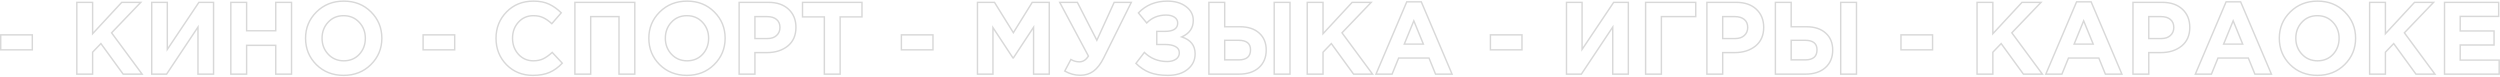 <?xml version="1.0" encoding="UTF-8"?> <svg xmlns="http://www.w3.org/2000/svg" width="2438" height="75" viewBox="0 0 2438 75" fill="none"> <path opacity="0.3" d="M0.707 48.597H0.007V49.297H0.707V48.597ZM0.707 33.997V33.297H0.007V33.997H0.707ZM31.507 33.997H32.207V33.297H31.507V33.997ZM31.507 48.597V49.297H32.207V48.597H31.507ZM1.407 48.597V33.997H0.007V48.597H1.407ZM0.707 34.697H31.507V33.297H0.707V34.697ZM30.807 33.997V48.597H32.207V33.997H30.807ZM31.507 47.897H0.707V49.297H31.507V47.897ZM74.908 72.297H74.208V72.997H74.908V72.297ZM74.908 2.297V1.597H74.208V2.297H74.908ZM90.308 2.297H91.008V1.597H90.308V2.297ZM90.308 32.897H89.608V34.68L90.821 33.373L90.308 32.897ZM118.708 2.297V1.597H118.402L118.195 1.82L118.708 2.297ZM137.308 2.297L137.813 2.781L138.95 1.597H137.308V2.297ZM108.808 31.997L108.303 31.512L107.894 31.938L108.245 32.413L108.808 31.997ZM138.608 72.297V72.997H139.996L139.171 71.88L138.608 72.297ZM120.108 72.297L119.542 72.709L119.752 72.997H120.108V72.297ZM98.408 42.497L98.974 42.085L98.483 41.41L97.904 42.011L98.408 42.497ZM90.308 50.897L89.804 50.411L89.608 50.614V50.897H90.308ZM90.308 72.297V72.997H91.008V72.297H90.308ZM75.608 72.297V2.297H74.208V72.297H75.608ZM74.908 2.997H90.308V1.597H74.908V2.997ZM89.608 2.297V32.897H91.008V2.297H89.608ZM90.821 33.373L119.221 2.773L118.195 1.82L89.795 32.42L90.821 33.373ZM118.708 2.997H137.308V1.597H118.708V2.997ZM136.803 1.812L108.303 31.512L109.313 32.481L137.813 2.781L136.803 1.812ZM108.245 32.413L138.045 72.713L139.171 71.88L109.371 31.58L108.245 32.413ZM138.608 71.597H120.108V72.997H138.608V71.597ZM120.674 71.885L98.974 42.085L97.842 42.909L119.542 72.709L120.674 71.885ZM97.904 42.011L89.804 50.411L90.812 51.383L98.912 42.983L97.904 42.011ZM89.608 50.897V72.297H91.008V50.897H89.608ZM90.308 71.597H74.908V72.997H90.308V71.597ZM208.255 2.297H208.955V1.597H208.255V2.297ZM208.255 72.297V72.997H208.955V72.297H208.255ZM193.055 72.297H192.355V72.997H193.055V72.297ZM193.055 26.397H193.755V24.085L192.472 26.008L193.055 26.397ZM162.455 72.297V72.997H162.829L163.037 72.685L162.455 72.297ZM147.955 72.297H147.255V72.997H147.955V72.297ZM147.955 2.297V1.597H147.255V2.297H147.955ZM163.155 2.297H163.855V1.597H163.155V2.297ZM163.155 48.197H162.455V50.496L163.736 48.587L163.155 48.197ZM193.955 2.297V1.597H193.581L193.373 1.907L193.955 2.297ZM207.555 2.297V72.297H208.955V2.297H207.555ZM208.255 71.597H193.055V72.997H208.255V71.597ZM193.755 72.297V26.397H192.355V72.297H193.755ZM192.472 26.008L161.872 71.908L163.037 72.685L193.637 26.785L192.472 26.008ZM162.455 71.597H147.955V72.997H162.455V71.597ZM148.655 72.297V2.297H147.255V72.297H148.655ZM147.955 2.997H163.155V1.597H147.955V2.997ZM162.455 2.297V48.197H163.855V2.297H162.455ZM163.736 48.587L194.536 2.687L193.373 1.907L162.573 47.807L163.736 48.587ZM193.955 2.997H208.255V1.597H193.955V2.997ZM225.103 72.297H224.403V72.997H225.103V72.297ZM225.103 2.297V1.597H224.403V2.297H225.103ZM240.503 2.297H241.203V1.597H240.503V2.297ZM240.503 29.997H239.803V30.697H240.503V29.997ZM268.903 29.997V30.697H269.603V29.997H268.903ZM268.903 2.297V1.597H268.203V2.297H268.903ZM284.303 2.297H285.003V1.597H284.303V2.297ZM284.303 72.297V72.997H285.003V72.297H284.303ZM268.903 72.297H268.203V72.997H268.903V72.297ZM268.903 44.197H269.603V43.497H268.903V44.197ZM240.503 44.197V43.497H239.803V44.197H240.503ZM240.503 72.297V72.997H241.203V72.297H240.503ZM225.803 72.297V2.297H224.403V72.297H225.803ZM225.103 2.997H240.503V1.597H225.103V2.997ZM239.803 2.297V29.997H241.203V2.297H239.803ZM240.503 30.697H268.903V29.297H240.503V30.697ZM269.603 29.997V2.297H268.203V29.997H269.603ZM268.903 2.997H284.303V1.597H268.903V2.997ZM283.603 2.297V72.297H285.003V2.297H283.603ZM284.303 71.597H268.903V72.997H284.303V71.597ZM269.603 72.297V44.197H268.203V72.297H269.603ZM268.903 43.497H240.503V44.897H268.903V43.497ZM239.803 44.197V72.297H241.203V44.197H239.803ZM240.503 71.597H225.103V72.997H240.503V71.597ZM361.68 62.997L362.172 63.494L362.172 63.494L361.68 62.997ZM308.48 62.997L307.985 63.492L307.987 63.494L308.48 62.997ZM308.58 11.697L309.072 12.194L309.072 12.194L308.58 11.697ZM361.78 11.597L361.285 12.092L361.287 12.094L361.78 11.597ZM320.08 52.897L319.569 53.375L319.569 53.375L320.08 52.897ZM350.38 52.997L350.891 53.475L350.894 53.471L350.38 52.997ZM319.98 21.697L320.491 22.175L320.494 22.171L319.98 21.697ZM361.187 62.499C354.262 69.359 345.577 72.797 335.08 72.797V74.197C345.916 74.197 354.964 70.634 362.172 63.494L361.187 62.499ZM335.08 72.797C324.583 72.797 315.898 69.359 308.972 62.499L307.987 63.494C315.195 70.634 324.243 74.197 335.08 74.197V72.797ZM308.975 62.502C302.109 55.636 298.68 47.249 298.68 37.297H297.28C297.28 47.611 300.85 56.357 307.985 63.492L308.975 62.502ZM298.68 37.297C298.68 27.414 302.14 19.061 309.072 12.194L308.087 11.199C300.886 18.332 297.28 27.046 297.28 37.297H298.68ZM309.072 12.194C316.066 5.266 324.785 1.797 335.28 1.797V0.397C324.441 0.397 315.36 3.994 308.087 11.199L309.072 12.194ZM335.28 1.797C345.777 1.797 354.427 5.234 361.285 12.092L362.275 11.102C355.133 3.96 346.116 0.397 335.28 0.397V1.797ZM361.287 12.094C368.218 18.96 371.68 27.346 371.68 37.297H373.08C373.08 26.98 369.474 18.233 362.272 11.099L361.287 12.094ZM371.68 37.297C371.68 47.177 368.187 55.565 361.187 62.499L362.172 63.494C369.439 56.295 373.08 47.55 373.08 37.297H371.68ZM319.569 53.375C323.708 57.791 328.963 59.997 335.28 59.997V58.597C329.329 58.597 324.451 56.536 320.59 52.418L319.569 53.375ZM335.28 59.997C341.592 59.997 346.815 57.827 350.891 53.475L349.869 52.518C346.077 56.567 341.234 58.597 335.28 58.597V59.997ZM350.894 53.471C354.955 49.066 356.98 43.659 356.98 37.297H355.58C355.58 43.334 353.671 48.394 349.865 52.522L350.894 53.471ZM356.98 37.297C356.98 30.995 354.918 25.621 350.79 21.218L349.769 22.175C353.641 26.305 355.58 31.332 355.58 37.297H356.98ZM350.79 21.218C346.651 16.802 341.396 14.597 335.08 14.597V15.997C341.03 15.997 345.908 18.057 349.769 22.175L350.79 21.218ZM335.08 14.597C328.763 14.597 323.539 16.803 319.465 21.222L320.494 22.171C324.287 18.057 329.129 15.997 335.08 15.997V14.597ZM319.469 21.218C315.404 25.558 313.38 30.934 313.38 37.297H314.78C314.78 31.259 316.689 26.235 320.491 22.175L319.469 21.218ZM313.38 37.297C313.38 43.598 315.441 48.972 319.569 53.375L320.59 52.418C316.718 48.288 314.78 43.262 314.78 37.297H313.38ZM412.621 48.597H411.921V49.297H412.621V48.597ZM412.621 33.997V33.297H411.921V33.997H412.621ZM443.421 33.997H444.121V33.297H443.421V33.997ZM443.421 48.597V49.297H444.121V48.597H443.421ZM413.321 48.597V33.997H411.921V48.597H413.321ZM412.621 34.697H443.421V33.297H412.621V34.697ZM442.721 33.997V48.597H444.121V33.997H442.721ZM443.421 47.897H412.621V49.297H443.421V47.897ZM493.922 63.097L493.42 63.584L493.425 63.589L493.922 63.097ZM494.022 11.597L493.522 11.106L493.522 11.106L494.022 11.597ZM535.522 4.097L535.217 4.727L535.225 4.731L535.522 4.097ZM547.322 12.497L547.851 12.956L548.282 12.458L547.812 11.997L547.322 12.497ZM538.122 23.097L537.65 23.614L538.18 24.097L538.651 23.555L538.122 23.097ZM529.622 17.197L529.315 17.826L529.325 17.831L529.335 17.835L529.622 17.197ZM505.522 21.697L505.003 21.227L505.003 21.227L505.522 21.697ZM505.522 52.897L504.999 53.362L505.003 53.367L505.522 52.897ZM529.822 57.297L529.515 56.667L529.515 56.667L529.822 57.297ZM538.522 51.097L539.034 50.619L538.561 50.113L538.05 50.58L538.522 51.097ZM548.322 61.597L548.833 62.075L549.28 61.597L548.834 61.119L548.322 61.597ZM535.922 70.597L535.644 69.954L535.64 69.956L535.922 70.597ZM519.622 72.797C509.531 72.797 501.147 69.397 494.419 62.604L493.425 63.589C500.43 70.663 509.179 74.197 519.622 74.197V72.797ZM494.424 62.609C487.757 55.746 484.422 47.324 484.422 37.297H483.022C483.022 47.67 486.487 56.447 493.42 63.584L494.424 62.609ZM484.422 37.297C484.422 27.34 487.788 18.951 494.522 12.087L493.522 11.106C486.522 18.242 483.022 26.987 483.022 37.297H484.422ZM494.522 12.087C501.245 5.233 509.793 1.797 520.222 1.797V0.397C509.451 0.397 500.532 3.961 493.522 11.106L494.522 12.087ZM520.222 1.797C526.215 1.797 531.204 2.785 535.217 4.727L535.827 3.467C531.573 1.408 526.362 0.397 520.222 0.397V1.797ZM535.225 4.731C539.277 6.626 543.146 9.377 546.831 12.996L547.812 11.997C544.031 8.283 540.033 5.434 535.818 3.463L535.225 4.731ZM546.793 12.038L537.593 22.638L538.651 23.555L547.851 12.956L546.793 12.038ZM538.593 22.579C535.558 19.814 532.664 17.798 529.909 16.558L529.335 17.835C531.913 18.995 534.686 20.913 537.65 23.614L538.593 22.579ZM529.928 16.567C527.209 15.243 523.932 14.597 520.122 14.597V15.997C523.779 15.997 526.834 16.617 529.315 17.826L529.928 16.567ZM520.122 14.597C514.062 14.597 509.005 16.81 505.003 21.227L506.041 22.167C509.772 18.05 514.449 15.997 520.122 15.997V14.597ZM505.003 21.227C501.075 25.568 499.122 30.941 499.122 37.297H500.522C500.522 31.252 502.369 26.225 506.041 22.166L505.003 21.227ZM499.122 37.297C499.122 43.588 501.076 48.957 504.999 53.362L506.045 52.431C502.368 48.303 500.522 43.272 500.522 37.297H499.122ZM505.003 53.367C509.005 57.783 514.062 59.997 520.122 59.997V58.597C514.449 58.597 509.772 56.544 506.041 52.427L505.003 53.367ZM520.122 59.997C523.938 59.997 527.281 59.315 530.129 57.926L529.515 56.667C526.897 57.945 523.773 58.597 520.122 58.597V59.997ZM530.129 57.926C532.94 56.555 535.895 54.443 538.994 51.614L538.05 50.58C535.016 53.35 532.171 55.372 529.515 56.667L530.129 57.926ZM538.01 51.574L547.81 62.074L548.834 61.119L539.034 50.619L538.01 51.574ZM547.81 61.119C544.067 65.125 540.01 68.064 535.644 69.954L536.2 71.239C540.767 69.262 544.977 66.201 548.833 62.075L547.81 61.119ZM535.64 69.956C531.354 71.839 526.023 72.797 519.622 72.797V74.197C526.154 74.197 531.69 73.221 536.203 71.237L535.64 69.956ZM560.65 72.297H559.95V72.997H560.65V72.297ZM560.65 2.297V1.597H559.95V2.297H560.65ZM619.05 2.297H619.75V1.597H619.05V2.297ZM619.05 72.297V72.997H619.75V72.297H619.05ZM603.65 72.297H602.95V72.997H603.65V72.297ZM603.65 16.197H604.35V15.497H603.65V16.197ZM576.05 16.197V15.497H575.35V16.197H576.05ZM576.05 72.297V72.997H576.75V72.297H576.05ZM561.35 72.297V2.297H559.95V72.297H561.35ZM560.65 2.997H619.05V1.597H560.65V2.997ZM618.35 2.297V72.297H619.75V2.297H618.35ZM619.05 71.597H603.65V72.997H619.05V71.597ZM604.35 72.297V16.197H602.95V72.297H604.35ZM603.65 15.497H576.05V16.897H603.65V15.497ZM575.35 16.197V72.297H576.75V16.197H575.35ZM576.05 71.597H560.65V72.997H576.05V71.597ZM696.445 62.997L696.938 63.494L696.938 63.494L696.445 62.997ZM643.245 62.997L642.75 63.492L642.753 63.494L643.245 62.997ZM643.345 11.697L643.838 12.194L643.838 12.194L643.345 11.697ZM696.545 11.597L696.05 12.092L696.053 12.094L696.545 11.597ZM654.845 52.897L654.335 53.375L654.335 53.375L654.845 52.897ZM685.145 52.997L685.656 53.475L685.66 53.471L685.145 52.997ZM654.745 21.697L655.256 22.175L655.26 22.171L654.745 21.697ZM695.953 62.499C689.027 69.359 680.342 72.797 669.845 72.797V74.197C680.682 74.197 689.73 70.634 696.938 63.494L695.953 62.499ZM669.845 72.797C659.348 72.797 650.663 69.359 643.738 62.499L642.753 63.494C649.961 70.634 659.009 74.197 669.845 74.197V72.797ZM643.74 62.502C636.875 55.636 633.445 47.249 633.445 37.297H632.045C632.045 47.611 635.616 56.357 642.75 63.492L643.74 62.502ZM633.445 37.297C633.445 27.414 636.906 19.061 643.838 12.194L642.853 11.199C635.652 18.332 632.045 27.046 632.045 37.297H633.445ZM643.838 12.194C650.831 5.266 659.55 1.797 670.045 1.797V0.397C659.207 0.397 650.126 3.994 642.853 11.199L643.838 12.194ZM670.045 1.797C680.542 1.797 689.192 5.234 696.05 12.092L697.04 11.102C689.898 3.96 680.882 0.397 670.045 0.397V1.797ZM696.053 12.094C702.984 18.96 706.445 27.346 706.445 37.297H707.845C707.845 26.98 704.24 18.233 697.038 11.099L696.053 12.094ZM706.445 37.297C706.445 47.177 702.953 55.565 695.953 62.499L696.938 63.494C704.204 56.295 707.845 47.55 707.845 37.297H706.445ZM654.335 53.375C658.474 57.791 663.729 59.997 670.045 59.997V58.597C664.095 58.597 659.217 56.536 655.356 52.418L654.335 53.375ZM670.045 59.997C676.358 59.997 681.581 57.827 685.656 53.475L684.634 52.518C680.843 56.567 675.999 58.597 670.045 58.597V59.997ZM685.66 53.471C689.721 49.066 691.745 43.659 691.745 37.297H690.345C690.345 43.334 688.436 48.394 684.631 52.522L685.66 53.471ZM691.745 37.297C691.745 30.995 689.684 25.621 685.556 21.218L684.535 22.175C688.407 26.305 690.345 31.332 690.345 37.297H691.745ZM685.556 21.218C681.417 16.802 676.162 14.597 669.845 14.597V15.997C675.796 15.997 680.674 18.057 684.535 22.175L685.556 21.218ZM669.845 14.597C663.529 14.597 658.305 16.803 654.231 21.222L655.26 22.171C659.053 18.057 663.895 15.997 669.845 15.997V14.597ZM654.234 21.218C650.17 25.558 648.145 30.934 648.145 37.297H649.545C649.545 31.259 651.454 26.235 655.256 22.175L654.234 21.218ZM648.145 37.297C648.145 43.598 650.207 48.972 654.335 53.375L655.356 52.418C651.484 48.288 649.545 43.262 649.545 37.297H648.145ZM720.806 72.297H720.106V72.997H720.806V72.297ZM720.806 2.297V1.597H720.106V2.297H720.806ZM769.006 8.997L768.529 9.509L768.529 9.509L769.006 8.997ZM768.206 44.897L768.644 45.443L768.648 45.44L768.206 44.897ZM736.206 51.297V50.597H735.506V51.297H736.206ZM736.206 72.297V72.997H736.906V72.297H736.206ZM736.206 37.597H735.506V38.297H736.206V37.597ZM757.306 34.597L756.835 34.079L756.827 34.086L757.306 34.597ZM757.306 18.997L756.853 19.53L756.863 19.538L757.306 18.997ZM736.206 16.197V15.497H735.506V16.197H736.206ZM721.506 72.297V2.297H720.106V72.297H721.506ZM720.806 2.997H749.406V1.597H720.806V2.997ZM749.406 2.997C757.544 2.997 763.89 5.192 768.529 9.509L769.483 8.484C764.522 3.868 757.802 1.597 749.406 1.597V2.997ZM768.529 9.509C773.169 13.827 775.506 19.532 775.506 26.697H776.906C776.906 19.194 774.443 13.1 769.483 8.484L768.529 9.509ZM775.506 26.697C775.506 34.318 772.911 40.172 767.765 44.353L768.648 45.44C774.168 40.955 776.906 34.675 776.906 26.697H775.506ZM767.769 44.35C762.583 48.498 755.98 50.597 747.906 50.597V51.997C756.232 51.997 763.163 49.828 768.644 45.443L767.769 44.35ZM747.906 50.597H736.206V51.997H747.906V50.597ZM735.506 51.297V72.297H736.906V51.297H735.506ZM736.206 71.597H720.806V72.997H736.206V71.597ZM736.206 38.297H748.406V36.897H736.206V38.297ZM748.406 38.297C752.329 38.297 755.487 37.262 757.785 35.107L756.827 34.086C754.859 35.931 752.083 36.897 748.406 36.897V38.297ZM757.777 35.115C760.135 32.971 761.306 30.177 761.306 26.797H759.906C759.906 29.816 758.877 32.222 756.835 34.079L757.777 35.115ZM761.306 26.797C761.306 23.232 760.144 20.414 757.75 18.455L756.863 19.538C758.868 21.179 759.906 23.561 759.906 26.797H761.306ZM757.759 18.463C755.393 16.455 752.145 15.497 748.106 15.497V16.897C751.934 16.897 754.819 17.805 756.853 19.53L757.759 18.463ZM748.106 15.497H736.206V16.897H748.106V15.497ZM735.506 16.197V37.597H736.906V16.197H735.506ZM803.903 72.297H803.203V72.997H803.903V72.297ZM803.903 16.497H804.603V15.797H803.903V16.497ZM782.603 16.497H781.903V17.197H782.603V16.497ZM782.603 2.297V1.597H781.903V2.297H782.603ZM840.603 2.297H841.303V1.597H840.603V2.297ZM840.603 16.497V17.197H841.303V16.497H840.603ZM819.303 16.497V15.797H818.603V16.497H819.303ZM819.303 72.297V72.997H820.003V72.297H819.303ZM804.603 72.297V16.497H803.203V72.297H804.603ZM803.903 15.797H782.603V17.197H803.903V15.797ZM783.303 16.497V2.297H781.903V16.497H783.303ZM782.603 2.997H840.603V1.597H782.603V2.997ZM839.903 2.297V16.497H841.303V2.297H839.903ZM840.603 15.797H819.303V17.197H840.603V15.797ZM818.603 16.497V72.297H820.003V16.497H818.603ZM819.303 71.597H803.903V72.997H819.303V71.597ZM879.027 48.597H878.327V49.297H879.027V48.597ZM879.027 33.997V33.297H878.327V33.997H879.027ZM909.827 33.997H910.527V33.297H909.827V33.997ZM909.827 48.597V49.297H910.527V48.597H909.827ZM879.727 48.597V33.997H878.327V48.597H879.727ZM879.027 34.697H909.827V33.297H879.027V34.697ZM909.127 33.997V48.597H910.527V33.997H909.127ZM909.827 47.897H879.027V49.297H909.827V47.897ZM953.228 72.297H952.528V72.997H953.228V72.297ZM953.228 2.297V1.597H952.528V2.297H953.228ZM969.828 2.297L970.423 1.927L970.217 1.597H969.828V2.297ZM988.228 31.897L987.634 32.266L988.228 33.223L988.823 32.266L988.228 31.897ZM1006.63 2.297V1.597H1006.24L1006.03 1.927L1006.63 2.297ZM1023.23 2.297H1023.93V1.597H1023.23V2.297ZM1023.23 72.297V72.997H1023.93V72.297H1023.23ZM1007.93 72.297H1007.23V72.997H1007.93V72.297ZM1007.93 26.597H1008.63V24.262L1007.34 26.212L1007.93 26.597ZM988.228 56.497V57.197H988.605L988.813 56.882L988.228 56.497ZM987.828 56.497L987.244 56.882L987.451 57.197H987.828V56.497ZM968.328 26.897L968.913 26.512L967.628 24.562V26.897H968.328ZM968.328 72.297V72.997H969.028V72.297H968.328ZM953.928 72.297V2.297H952.528V72.297H953.928ZM953.228 2.997H969.828V1.597H953.228V2.997ZM969.234 2.666L987.634 32.266L988.823 31.527L970.423 1.927L969.234 2.666ZM988.823 32.266L1007.22 2.666L1006.03 1.927L987.634 31.527L988.823 32.266ZM1006.63 2.997H1023.23V1.597H1006.63V2.997ZM1022.53 2.297V72.297H1023.93V2.297H1022.53ZM1023.23 71.597H1007.93V72.997H1023.23V71.597ZM1008.63 72.297V26.597H1007.23V72.297H1008.63ZM1007.34 26.212L987.644 56.111L988.813 56.882L1008.51 26.982L1007.34 26.212ZM988.228 55.797H987.828V57.197H988.228V55.797ZM988.413 56.111L968.913 26.512L967.744 27.282L987.244 56.882L988.413 56.111ZM967.628 26.897V72.297H969.028V26.897H967.628ZM968.328 71.597H953.228V72.997H968.328V71.597ZM1069.64 39.297L1069.02 39.616L1069.68 40.901L1070.28 39.587L1069.64 39.297ZM1086.54 2.297V1.597H1086.09L1085.91 2.006L1086.54 2.297ZM1103.24 2.297L1103.87 2.608L1104.37 1.597H1103.24V2.297ZM1076.34 56.397L1076.97 56.71L1076.97 56.708L1076.34 56.397ZM1066.34 69.397L1065.93 68.831L1065.93 68.834L1066.34 69.397ZM1038.34 69.297L1037.73 68.968L1037.41 69.569L1038 69.905L1038.34 69.297ZM1044.34 57.997L1044.71 57.398L1044.07 57.014L1043.73 57.668L1044.34 57.997ZM1061.44 54.697L1062.03 55.075L1062.26 54.729L1062.06 54.367L1061.44 54.697ZM1033.44 2.297V1.597H1032.28L1032.83 2.627L1033.44 2.297ZM1050.64 2.297L1051.27 1.977L1051.07 1.597H1050.64V2.297ZM1070.28 39.587L1087.18 2.587L1085.91 2.006L1069.01 39.006L1070.28 39.587ZM1086.54 2.997H1103.24V1.597H1086.54V2.997ZM1102.62 1.985L1075.72 56.085L1076.97 56.708L1103.87 2.608L1102.62 1.985ZM1075.72 56.084C1072.75 62.028 1069.48 66.254 1065.93 68.831L1066.76 69.963C1070.55 67.206 1073.94 62.766 1076.97 56.71L1075.72 56.084ZM1065.93 68.834C1062.46 71.401 1058.31 72.697 1053.44 72.697V74.097C1058.58 74.097 1063.03 72.725 1066.76 69.959L1065.93 68.834ZM1053.44 72.697C1048.31 72.697 1043.39 71.365 1038.69 68.688L1038 69.905C1042.9 72.695 1048.05 74.097 1053.44 74.097V72.697ZM1038.96 69.625L1044.96 58.325L1043.73 57.668L1037.73 68.968L1038.96 69.625ZM1043.98 58.596C1046.63 60.196 1049.52 60.997 1052.64 60.997V59.597C1049.77 59.597 1047.13 58.864 1044.71 57.398L1043.98 58.596ZM1052.64 60.997C1056.42 60.997 1059.55 58.945 1062.03 55.075L1060.86 54.318C1058.54 57.915 1055.81 59.597 1052.64 59.597V60.997ZM1062.06 54.367L1034.06 1.967L1032.83 2.627L1060.83 55.026L1062.06 54.367ZM1033.44 2.997H1050.64V1.597H1033.44V2.997ZM1050.02 2.616L1069.02 39.616L1070.27 38.977L1051.27 1.977L1050.02 2.616ZM1156.58 6.397L1156.16 6.955L1156.16 6.958L1156.58 6.397ZM1152.38 35.997L1152.1 35.354L1150.4 36.095L1152.17 36.663L1152.38 35.997ZM1158.18 67.597L1157.74 67.052L1157.74 67.055L1158.18 67.597ZM1120.88 70.597L1120.62 71.246L1120.62 71.247L1120.88 70.597ZM1107.78 61.797L1107.23 61.371L1106.85 61.858L1107.29 62.292L1107.78 61.797ZM1115.98 51.097L1116.47 50.596L1115.91 50.044L1115.43 50.671L1115.98 51.097ZM1146.68 57.797L1147.07 58.379L1147.07 58.376L1146.68 57.797ZM1146.28 45.397L1145.95 46.013L1145.96 46.016L1146.28 45.397ZM1128.08 43.397H1127.38V44.097H1128.08V43.397ZM1128.08 30.597V29.897H1127.38V30.597H1128.08ZM1145.38 16.797L1144.99 17.376L1144.99 17.376L1145.38 16.797ZM1118.28 22.397L1117.74 22.843L1118.24 23.444L1118.78 22.885L1118.28 22.397ZM1110.18 12.597L1109.68 12.113L1109.25 12.563L1109.64 13.043L1110.18 12.597ZM1138.38 1.797C1145.74 1.797 1151.64 3.536 1156.16 6.955L1157 5.839C1152.19 2.19 1145.96 0.397 1138.38 0.397V1.797ZM1156.16 6.958C1160.74 10.371 1162.98 14.671 1162.98 19.897H1164.38C1164.38 14.189 1161.89 9.489 1157 5.836L1156.16 6.958ZM1162.98 19.897C1162.98 23.507 1162.07 26.57 1160.28 29.119C1158.49 31.674 1155.78 33.76 1152.1 35.354L1152.66 36.639C1156.52 34.967 1159.46 32.736 1161.43 29.924C1163.41 27.107 1164.38 23.753 1164.38 19.897H1162.98ZM1152.17 36.663C1156.44 38.034 1159.58 40.044 1161.66 42.657C1163.73 45.263 1164.78 48.527 1164.78 52.497H1166.18C1166.18 48.266 1165.05 44.68 1162.76 41.786C1160.46 38.899 1157.05 36.76 1152.6 35.33L1152.17 36.663ZM1164.78 52.497C1164.78 58.414 1162.45 63.249 1157.74 67.052L1158.62 68.141C1163.65 64.078 1166.18 58.846 1166.18 52.497H1164.78ZM1157.74 67.055C1153.1 70.859 1146.84 72.797 1138.88 72.797V74.197C1147.06 74.197 1153.67 72.201 1158.63 68.138L1157.74 67.055ZM1138.88 72.797C1131.81 72.797 1125.9 71.837 1121.14 69.946L1120.62 71.247C1125.6 73.223 1131.69 74.197 1138.88 74.197V72.797ZM1121.14 69.947C1116.44 68.052 1112.15 65.173 1108.28 61.302L1107.29 62.292C1111.28 66.287 1115.73 69.275 1120.62 71.246L1121.14 69.947ZM1108.34 62.222L1116.54 51.522L1115.43 50.671L1107.23 61.371L1108.34 62.222ZM1115.49 51.597C1121.7 57.663 1129.31 60.697 1138.28 60.697V59.297C1129.66 59.297 1122.4 56.396 1116.47 50.596L1115.49 51.597ZM1138.28 60.697C1141.78 60.697 1144.73 59.942 1147.07 58.379L1146.29 57.214C1144.24 58.585 1141.58 59.297 1138.28 59.297V60.697ZM1147.07 58.376C1149.52 56.721 1150.78 54.443 1150.78 51.597H1149.38C1149.38 53.95 1148.38 55.806 1146.29 57.217L1147.07 58.376ZM1150.78 51.597C1150.78 50.088 1150.44 48.74 1149.73 47.581C1149.02 46.422 1147.97 45.492 1146.61 44.777L1145.96 46.016C1147.13 46.635 1147.98 47.404 1148.54 48.312C1149.09 49.219 1149.38 50.305 1149.38 51.597H1150.78ZM1146.61 44.781C1144.01 43.371 1140.51 42.697 1136.18 42.697V44.097C1140.39 44.097 1143.62 44.756 1145.95 46.012L1146.61 44.781ZM1136.18 42.697H1128.08V44.097H1136.18V42.697ZM1128.78 43.397V30.597H1127.38V43.397H1128.78ZM1128.08 31.297H1135.98V29.897H1128.08V31.297ZM1135.98 31.297C1140.2 31.297 1143.49 30.617 1145.74 29.159C1148.04 27.667 1149.18 25.409 1149.18 22.497H1147.78C1147.78 24.984 1146.84 26.776 1144.98 27.984C1143.06 29.226 1140.1 29.897 1135.98 29.897V31.297ZM1149.18 22.497C1149.18 19.854 1148.02 17.741 1145.77 16.217L1144.99 17.376C1146.87 18.652 1147.78 20.34 1147.78 22.497H1149.18ZM1145.77 16.217C1143.56 14.715 1140.67 13.997 1137.18 13.997V15.397C1140.49 15.397 1143.07 16.078 1144.99 17.376L1145.77 16.217ZM1137.18 13.997C1129.41 13.997 1122.92 16.631 1117.78 21.908L1118.78 22.885C1123.64 17.896 1129.76 15.397 1137.18 15.397V13.997ZM1118.82 21.951L1110.72 12.151L1109.64 13.043L1117.74 22.843L1118.82 21.951ZM1110.69 13.081C1117.88 5.564 1127.09 1.797 1138.38 1.797V0.397C1126.74 0.397 1117.15 4.296 1109.68 12.113L1110.69 13.081ZM1178.91 72.297H1178.21V72.997H1178.91V72.297ZM1178.91 2.297V1.597H1178.21V2.297H1178.91ZM1194.31 2.297H1195.01V1.597H1194.31V2.297ZM1194.31 26.097H1193.61V26.797H1194.31V26.097ZM1228.01 32.297L1227.54 32.814L1227.54 32.818L1228.01 32.297ZM1227.61 65.997L1228.08 66.52L1228.08 66.52L1227.61 65.997ZM1194.31 39.297V38.597H1193.61V39.297H1194.31ZM1194.31 58.397H1193.61V59.097H1194.31V58.397ZM1242.61 72.297H1241.91V72.997H1242.61V72.297ZM1242.61 2.297V1.597H1241.91V2.297H1242.61ZM1258.01 2.297H1258.71V1.597H1258.01V2.297ZM1258.01 72.297V72.997H1258.71V72.297H1258.01ZM1179.61 72.297V2.297H1178.21V72.297H1179.61ZM1178.91 2.997H1194.31V1.597H1178.91V2.997ZM1193.61 2.297V26.097H1195.01V2.297H1193.61ZM1194.31 26.797H1209.21V25.397H1194.31V26.797ZM1209.21 26.797C1217.09 26.797 1223.17 28.83 1227.54 32.814L1228.48 31.779C1223.79 27.496 1217.33 25.397 1209.21 25.397V26.797ZM1227.54 32.818C1231.91 36.733 1234.11 42.032 1234.11 48.797H1235.51C1235.51 41.695 1233.18 35.994 1228.48 31.776L1227.54 32.818ZM1234.11 48.797C1234.11 55.824 1231.78 61.356 1227.15 65.473L1228.08 66.52C1233.05 62.103 1235.51 56.17 1235.51 48.797H1234.11ZM1227.15 65.473C1222.58 69.529 1216.29 71.597 1208.21 71.597V72.997C1216.53 72.997 1223.18 70.864 1228.08 66.52L1227.15 65.473ZM1208.21 71.597H1178.91V72.997H1208.21V71.597ZM1207.91 38.597H1194.31V39.997H1207.91V38.597ZM1193.61 39.297V58.397H1195.01V39.297H1193.61ZM1194.31 59.097H1208.01V57.697H1194.31V59.097ZM1208.01 59.097C1211.93 59.097 1215 58.265 1217.09 56.479C1219.21 54.676 1220.21 52.003 1220.21 48.597H1218.81C1218.81 51.724 1217.9 53.951 1216.18 55.414C1214.44 56.895 1211.76 57.697 1208.01 57.697V59.097ZM1220.21 48.597C1220.21 45.343 1219.19 42.791 1217.05 41.075C1214.94 39.384 1211.85 38.597 1207.91 38.597V39.997C1211.7 39.997 1214.42 40.76 1216.17 42.168C1217.9 43.552 1218.81 45.651 1218.81 48.597H1220.21ZM1243.31 72.297V2.297H1241.91V72.297H1243.31ZM1242.61 2.997H1258.01V1.597H1242.61V2.997ZM1257.31 2.297V72.297H1258.71V2.297H1257.31ZM1258.01 71.597H1242.61V72.997H1258.01V71.597ZM1274.81 72.297H1274.11V72.997H1274.81V72.297ZM1274.81 2.297V1.597H1274.11V2.297H1274.81ZM1290.21 2.297H1290.91V1.597H1290.21V2.297ZM1290.21 32.897H1289.51V34.68L1290.72 33.373L1290.21 32.897ZM1318.61 2.297V1.597H1318.3L1318.1 1.82L1318.61 2.297ZM1337.21 2.297L1337.72 2.781L1338.85 1.597H1337.21V2.297ZM1308.71 31.997L1308.21 31.512L1307.8 31.938L1308.15 32.413L1308.71 31.997ZM1338.51 72.297V72.997H1339.9L1339.07 71.88L1338.51 72.297ZM1320.01 72.297L1319.44 72.709L1319.65 72.997H1320.01V72.297ZM1298.31 42.497L1298.88 42.085L1298.39 41.41L1297.81 42.011L1298.31 42.497ZM1290.21 50.897L1289.71 50.411L1289.51 50.614V50.897H1290.21ZM1290.21 72.297V72.997H1290.91V72.297H1290.21ZM1275.51 72.297V2.297H1274.11V72.297H1275.51ZM1274.81 2.997H1290.21V1.597H1274.81V2.997ZM1289.51 2.297V32.897H1290.91V2.297H1289.51ZM1290.72 33.373L1319.12 2.773L1318.1 1.82L1289.7 32.42L1290.72 33.373ZM1318.61 2.997H1337.21V1.597H1318.61V2.997ZM1336.71 1.812L1308.21 31.512L1309.22 32.481L1337.72 2.781L1336.71 1.812ZM1308.15 32.413L1337.95 72.713L1339.07 71.88L1309.27 31.58L1308.15 32.413ZM1338.51 71.597H1320.01V72.997H1338.51V71.597ZM1320.58 71.885L1298.88 42.085L1297.74 42.909L1319.44 72.709L1320.58 71.885ZM1297.81 42.011L1289.71 50.411L1290.71 51.383L1298.81 42.983L1297.81 42.011ZM1289.51 50.897V72.297H1290.91V50.897H1289.51ZM1290.21 71.597H1274.81V72.997H1290.21V71.597ZM1341.86 72.297L1341.21 72.022L1340.8 72.997H1341.86V72.297ZM1371.86 1.797V1.097H1371.39L1371.21 1.523L1371.86 1.797ZM1386.06 1.797L1386.7 1.523L1386.52 1.097H1386.06V1.797ZM1416.06 72.297V72.997H1417.12L1416.7 72.022L1416.06 72.297ZM1399.96 72.297L1399.31 72.561L1399.49 72.997H1399.96V72.297ZM1393.56 56.597L1394.21 56.332L1394.03 55.897H1393.56V56.597ZM1363.96 56.597V55.897H1363.49L1363.31 56.332L1363.96 56.597ZM1357.56 72.297V72.997H1358.03L1358.21 72.561L1357.56 72.297ZM1369.46 42.997L1368.81 42.731L1368.41 43.697H1369.46V42.997ZM1388.06 42.997V43.697H1389.1L1388.7 42.731L1388.06 42.997ZM1378.76 20.297L1379.4 20.031L1378.76 18.45L1378.11 20.031L1378.76 20.297ZM1342.5 72.571L1372.5 2.071L1371.21 1.523L1341.21 72.022L1342.5 72.571ZM1371.86 2.497H1386.06V1.097H1371.86V2.497ZM1385.41 2.071L1415.41 72.571L1416.7 72.022L1386.7 1.523L1385.41 2.071ZM1416.06 71.597H1399.96V72.997H1416.06V71.597ZM1400.61 72.032L1394.21 56.332L1392.91 56.861L1399.31 72.561L1400.61 72.032ZM1393.56 55.897H1363.96V57.297H1393.56V55.897ZM1363.31 56.332L1356.91 72.032L1358.21 72.561L1364.61 56.861L1363.31 56.332ZM1357.56 71.597H1341.86V72.997H1357.56V71.597ZM1369.46 43.697H1388.06V42.297H1369.46V43.697ZM1388.7 42.731L1379.4 20.031L1378.11 20.562L1387.41 43.262L1388.7 42.731ZM1378.11 20.031L1368.81 42.731L1370.1 43.262L1379.4 20.562L1378.11 20.031ZM1453.44 48.597H1452.74V49.297H1453.44V48.597ZM1453.44 33.997V33.297H1452.74V33.997H1453.44ZM1484.24 33.997H1484.94V33.297H1484.24V33.997ZM1484.24 48.597V49.297H1484.94V48.597H1484.24ZM1454.14 48.597V33.997H1452.74V48.597H1454.14ZM1453.44 34.697H1484.24V33.297H1453.44V34.697ZM1483.54 33.997V48.597H1484.94V33.997H1483.54ZM1484.24 47.897H1453.44V49.297H1484.24V47.897ZM1587.94 2.297H1588.64V1.597H1587.94V2.297ZM1587.94 72.297V72.997H1588.64V72.297H1587.94ZM1572.74 72.297H1572.04V72.997H1572.74V72.297ZM1572.74 26.397H1573.44V24.085L1572.16 26.008L1572.74 26.397ZM1542.14 72.297V72.997H1542.52L1542.72 72.685L1542.14 72.297ZM1527.64 72.297H1526.94V72.997H1527.64V72.297ZM1527.64 2.297V1.597H1526.94V2.297H1527.64ZM1542.84 2.297H1543.54V1.597H1542.84V2.297ZM1542.84 48.197H1542.14V50.496L1543.42 48.587L1542.84 48.197ZM1573.64 2.297V1.597H1573.27L1573.06 1.907L1573.64 2.297ZM1587.24 2.297V72.297H1588.64V2.297H1587.24ZM1587.94 71.597H1572.74V72.997H1587.94V71.597ZM1573.44 72.297V26.397H1572.04V72.297H1573.44ZM1572.16 26.008L1541.56 71.908L1542.72 72.685L1573.32 26.785L1572.16 26.008ZM1542.14 71.597H1527.64V72.997H1542.14V71.597ZM1528.34 72.297V2.297H1526.94V72.297H1528.34ZM1527.64 2.997H1542.84V1.597H1527.64V2.997ZM1542.14 2.297V48.197H1543.54V2.297H1542.14ZM1543.42 48.587L1574.22 2.687L1573.06 1.907L1542.26 47.807L1543.42 48.587ZM1573.64 2.997H1587.94V1.597H1573.64V2.997ZM1620.19 16.197V15.497H1619.49V16.197H1620.19ZM1620.19 72.297V72.997H1620.89V72.297H1620.19ZM1604.79 72.297H1604.09V72.997H1604.79V72.297ZM1604.79 2.297V1.597H1604.09V2.297H1604.79ZM1653.69 2.297H1654.39V1.597H1653.69V2.297ZM1653.69 16.197V16.897H1654.39V16.197H1653.69ZM1619.49 16.197V72.297H1620.89V16.197H1619.49ZM1620.19 71.597H1604.79V72.997H1620.19V71.597ZM1605.49 72.297V2.297H1604.09V72.297H1605.49ZM1604.79 2.997H1653.69V1.597H1604.79V2.997ZM1652.99 2.297V16.197H1654.39V2.297H1652.99ZM1653.69 15.497H1620.19V16.897H1653.69V15.497ZM1664.56 72.297H1663.86V72.997H1664.56V72.297ZM1664.56 2.297V1.597H1663.86V2.297H1664.56ZM1712.76 8.997L1712.28 9.509L1712.28 9.509L1712.76 8.997ZM1711.96 44.897L1712.39 45.443L1712.4 45.44L1711.96 44.897ZM1679.96 51.297V50.597H1679.26V51.297H1679.96ZM1679.96 72.297V72.997H1680.66V72.297H1679.96ZM1679.96 37.597H1679.26V38.297H1679.96V37.597ZM1701.06 34.597L1700.59 34.079L1700.58 34.086L1701.06 34.597ZM1701.06 18.997L1700.6 19.53L1700.61 19.538L1701.06 18.997ZM1679.96 16.197V15.497H1679.26V16.197H1679.96ZM1665.26 72.297V2.297H1663.86V72.297H1665.26ZM1664.56 2.997H1693.16V1.597H1664.56V2.997ZM1693.16 2.997C1701.29 2.997 1707.64 5.192 1712.28 9.509L1713.23 8.484C1708.27 3.868 1701.55 1.597 1693.16 1.597V2.997ZM1712.28 9.509C1716.92 13.827 1719.26 19.532 1719.26 26.697H1720.66C1720.66 19.194 1718.19 13.1 1713.23 8.484L1712.28 9.509ZM1719.26 26.697C1719.26 34.318 1716.66 40.172 1711.51 44.353L1712.4 45.44C1717.92 40.955 1720.66 34.675 1720.66 26.697H1719.26ZM1711.52 44.35C1706.33 48.498 1699.73 50.597 1691.66 50.597V51.997C1699.98 51.997 1706.91 49.828 1712.39 45.443L1711.52 44.35ZM1691.66 50.597H1679.96V51.997H1691.66V50.597ZM1679.26 51.297V72.297H1680.66V51.297H1679.26ZM1679.96 71.597H1664.56V72.997H1679.96V71.597ZM1679.96 38.297H1692.16V36.897H1679.96V38.297ZM1692.16 38.297C1696.08 38.297 1699.24 37.262 1701.54 35.107L1700.58 34.086C1698.61 35.931 1695.83 36.897 1692.16 36.897V38.297ZM1701.53 35.115C1703.89 32.971 1705.06 30.177 1705.06 26.797H1703.66C1703.66 29.816 1702.63 32.222 1700.59 34.079L1701.53 35.115ZM1705.06 26.797C1705.06 23.232 1703.89 20.414 1701.5 18.455L1700.61 19.538C1702.62 21.179 1703.66 23.561 1703.66 26.797H1705.06ZM1701.51 18.463C1699.14 16.455 1695.9 15.497 1691.86 15.497V16.897C1695.68 16.897 1698.57 17.805 1700.6 19.53L1701.51 18.463ZM1691.86 15.497H1679.96V16.897H1691.86V15.497ZM1679.26 16.197V37.597H1680.66V16.197H1679.26ZM1731.35 72.297H1730.65V72.997H1731.35V72.297ZM1731.35 2.297V1.597H1730.65V2.297H1731.35ZM1746.75 2.297H1747.45V1.597H1746.75V2.297ZM1746.75 26.097H1746.05V26.797H1746.75V26.097ZM1780.45 32.297L1779.98 32.814L1779.99 32.818L1780.45 32.297ZM1780.05 65.997L1780.52 66.52L1780.52 66.52L1780.05 65.997ZM1746.75 39.297V38.597H1746.05V39.297H1746.75ZM1746.75 58.397H1746.05V59.097H1746.75V58.397ZM1795.05 72.297H1794.35V72.997H1795.05V72.297ZM1795.05 2.297V1.597H1794.35V2.297H1795.05ZM1810.45 2.297H1811.15V1.597H1810.45V2.297ZM1810.45 72.297V72.997H1811.15V72.297H1810.45ZM1732.05 72.297V2.297H1730.65V72.297H1732.05ZM1731.35 2.997H1746.75V1.597H1731.35V2.997ZM1746.05 2.297V26.097H1747.45V2.297H1746.05ZM1746.75 26.797H1761.65V25.397H1746.75V26.797ZM1761.65 26.797C1769.53 26.797 1775.61 28.83 1779.98 32.814L1780.92 31.779C1776.23 27.496 1769.77 25.397 1761.65 25.397V26.797ZM1779.99 32.818C1784.35 36.733 1786.55 42.032 1786.55 48.797H1787.95C1787.95 41.695 1785.62 35.994 1780.92 31.776L1779.99 32.818ZM1786.55 48.797C1786.55 55.824 1784.22 61.356 1779.59 65.473L1780.52 66.52C1785.49 62.103 1787.95 56.17 1787.95 48.797H1786.55ZM1779.59 65.473C1775.02 69.529 1768.73 71.597 1760.65 71.597V72.997C1768.97 72.997 1775.62 70.864 1780.52 66.52L1779.59 65.473ZM1760.65 71.597H1731.35V72.997H1760.65V71.597ZM1760.35 38.597H1746.75V39.997H1760.35V38.597ZM1746.05 39.297V58.397H1747.45V39.297H1746.05ZM1746.75 59.097H1760.45V57.697H1746.75V59.097ZM1760.45 59.097C1764.37 59.097 1767.44 58.265 1769.53 56.479C1771.65 54.676 1772.65 52.003 1772.65 48.597H1771.25C1771.25 51.724 1770.34 53.951 1768.62 55.414C1766.89 56.895 1764.2 57.697 1760.45 57.697V59.097ZM1772.65 48.597C1772.65 45.343 1771.63 42.791 1769.49 41.075C1767.38 39.384 1764.29 38.597 1760.35 38.597V39.997C1764.14 39.997 1766.86 40.76 1768.62 42.168C1770.34 43.552 1771.25 45.651 1771.25 48.597H1772.65ZM1795.75 72.297V2.297H1794.35V72.297H1795.75ZM1795.05 2.997H1810.45V1.597H1795.05V2.997ZM1809.75 2.297V72.297H1811.15V2.297H1809.75ZM1810.45 71.597H1795.05V72.997H1810.45V71.597ZM1853.83 48.597H1853.13V49.297H1853.83V48.597ZM1853.83 33.997V33.297H1853.13V33.997H1853.83ZM1884.63 33.997H1885.33V33.297H1884.63V33.997ZM1884.63 48.597V49.297H1885.33V48.597H1884.63ZM1854.53 48.597V33.997H1853.13V48.597H1854.53ZM1853.83 34.697H1884.63V33.297H1853.83V34.697ZM1883.93 33.997V48.597H1885.33V33.997H1883.93ZM1884.63 47.897H1853.83V49.297H1884.63V47.897ZM1928.03 72.297H1927.33V72.997H1928.03V72.297ZM1928.03 2.297V1.597H1927.33V2.297H1928.03ZM1943.43 2.297H1944.13V1.597H1943.43V2.297ZM1943.43 32.897H1942.73V34.68L1943.95 33.373L1943.43 32.897ZM1971.83 2.297V1.597H1971.53L1971.32 1.82L1971.83 2.297ZM1990.43 2.297L1990.94 2.781L1992.07 1.597H1990.43V2.297ZM1961.93 31.997L1961.43 31.512L1961.02 31.938L1961.37 32.413L1961.93 31.997ZM1991.73 72.297V72.997H1993.12L1992.3 71.88L1991.73 72.297ZM1973.23 72.297L1972.67 72.709L1972.88 72.997H1973.23V72.297ZM1951.53 42.497L1952.1 42.085L1951.61 41.41L1951.03 42.011L1951.53 42.497ZM1943.43 50.897L1942.93 50.411L1942.73 50.614V50.897H1943.43ZM1943.43 72.297V72.997H1944.13V72.297H1943.43ZM1928.73 72.297V2.297H1927.33V72.297H1928.73ZM1928.03 2.997H1943.43V1.597H1928.03V2.997ZM1942.73 2.297V32.897H1944.13V2.297H1942.73ZM1943.95 33.373L1972.35 2.773L1971.32 1.82L1942.92 32.42L1943.95 33.373ZM1971.83 2.997H1990.43V1.597H1971.83V2.997ZM1989.93 1.812L1961.43 31.512L1962.44 32.481L1990.94 2.781L1989.93 1.812ZM1961.37 32.413L1991.17 72.713L1992.3 71.88L1962.5 31.58L1961.37 32.413ZM1991.73 71.597H1973.23V72.997H1991.73V71.597ZM1973.8 71.885L1952.1 42.085L1950.97 42.909L1972.67 72.709L1973.8 71.885ZM1951.03 42.011L1942.93 50.411L1943.94 51.383L1952.04 42.983L1951.03 42.011ZM1942.73 50.897V72.297H1944.13V50.897H1942.73ZM1943.43 71.597H1928.03V72.997H1943.43V71.597ZM1995.08 72.297L1994.44 72.022L1994.02 72.997H1995.08V72.297ZM2025.08 1.797V1.097H2024.62L2024.44 1.523L2025.08 1.797ZM2039.28 1.797L2039.92 1.523L2039.74 1.097H2039.28V1.797ZM2069.28 72.297V72.997H2070.34L2069.92 72.022L2069.28 72.297ZM2053.18 72.297L2052.53 72.561L2052.71 72.997H2053.18V72.297ZM2046.78 56.597L2047.43 56.332L2047.25 55.897H2046.78V56.597ZM2017.18 56.597V55.897H2016.71L2016.53 56.332L2017.18 56.597ZM2010.78 72.297V72.997H2011.25L2011.43 72.561L2010.78 72.297ZM2022.68 42.997L2022.03 42.731L2021.64 43.697H2022.68V42.997ZM2041.28 42.997V43.697H2042.32L2041.93 42.731L2041.28 42.997ZM2031.98 20.297L2032.63 20.031L2031.98 18.45L2031.33 20.031L2031.98 20.297ZM1995.72 72.571L2025.72 2.071L2024.44 1.523L1994.44 72.022L1995.72 72.571ZM2025.08 2.497H2039.28V1.097H2025.08V2.497ZM2038.64 2.071L2068.64 72.571L2069.92 72.022L2039.92 1.523L2038.64 2.071ZM2069.28 71.597H2053.18V72.997H2069.28V71.597ZM2053.83 72.032L2047.43 56.332L2046.13 56.861L2052.53 72.561L2053.83 72.032ZM2046.78 55.897H2017.18V57.297H2046.78V55.897ZM2016.53 56.332L2010.13 72.032L2011.43 72.561L2017.83 56.861L2016.53 56.332ZM2010.78 71.597H1995.08V72.997H2010.78V71.597ZM2022.68 43.697H2041.28V42.297H2022.68V43.697ZM2041.93 42.731L2032.63 20.031L2031.33 20.562L2040.63 43.262L2041.93 42.731ZM2031.33 20.031L2022.03 42.731L2023.33 43.262L2032.63 20.562L2031.33 20.031ZM2080.08 72.297H2079.38V72.997H2080.08V72.297ZM2080.08 2.297V1.597H2079.38V2.297H2080.08ZM2128.28 8.997L2127.81 9.509L2127.81 9.509L2128.28 8.997ZM2127.48 44.897L2127.92 45.443L2127.93 45.44L2127.48 44.897ZM2095.48 51.297V50.597H2094.78V51.297H2095.48ZM2095.48 72.297V72.997H2096.18V72.297H2095.48ZM2095.48 37.597H2094.78V38.297H2095.48V37.597ZM2116.58 34.597L2116.11 34.079L2116.1 34.086L2116.58 34.597ZM2116.58 18.997L2116.13 19.53L2116.14 19.538L2116.58 18.997ZM2095.48 16.197V15.497H2094.78V16.197H2095.48ZM2080.78 72.297V2.297H2079.38V72.297H2080.78ZM2080.08 2.997H2108.68V1.597H2080.08V2.997ZM2108.68 2.997C2116.82 2.997 2123.17 5.192 2127.81 9.509L2128.76 8.484C2123.8 3.868 2117.08 1.597 2108.68 1.597V2.997ZM2127.81 9.509C2132.45 13.827 2134.78 19.532 2134.78 26.697H2136.18C2136.18 19.194 2133.72 13.1 2128.76 8.484L2127.81 9.509ZM2134.78 26.697C2134.78 34.318 2132.19 40.172 2127.04 44.353L2127.93 45.44C2133.45 40.955 2136.18 34.675 2136.18 26.697H2134.78ZM2127.05 44.35C2121.86 48.498 2115.26 50.597 2107.18 50.597V51.997C2115.51 51.997 2122.44 49.828 2127.92 45.443L2127.05 44.35ZM2107.18 50.597H2095.48V51.997H2107.18V50.597ZM2094.78 51.297V72.297H2096.18V51.297H2094.78ZM2095.48 71.597H2080.08V72.997H2095.48V71.597ZM2095.48 38.297H2107.68V36.897H2095.48V38.297ZM2107.68 38.297C2111.61 38.297 2114.76 37.262 2117.06 35.107L2116.1 34.086C2114.14 35.931 2111.36 36.897 2107.68 36.897V38.297ZM2117.05 35.115C2119.41 32.971 2120.58 30.177 2120.58 26.797H2119.18C2119.18 29.816 2118.15 32.222 2116.11 34.079L2117.05 35.115ZM2120.58 26.797C2120.58 23.232 2119.42 20.414 2117.03 18.455L2116.14 19.538C2118.15 21.179 2119.18 23.561 2119.18 26.797H2120.58ZM2117.04 18.463C2114.67 16.455 2111.42 15.497 2107.38 15.497V16.897C2111.21 16.897 2114.1 17.805 2116.13 19.53L2117.04 18.463ZM2107.38 15.497H2095.48V16.897H2107.38V15.497ZM2094.78 16.197V37.597H2096.18V16.197H2094.78ZM2140.88 72.297L2140.24 72.022L2139.82 72.997H2140.88V72.297ZM2170.88 1.797V1.097H2170.42L2170.24 1.523L2170.88 1.797ZM2185.08 1.797L2185.72 1.523L2185.54 1.097H2185.08V1.797ZM2215.08 72.297V72.997H2216.14L2215.72 72.022L2215.08 72.297ZM2198.98 72.297L2198.33 72.561L2198.51 72.997H2198.98V72.297ZM2192.58 56.597L2193.23 56.332L2193.05 55.897H2192.58V56.597ZM2162.98 56.597V55.897H2162.51L2162.33 56.332L2162.98 56.597ZM2156.58 72.297V72.997H2157.05L2157.23 72.561L2156.58 72.297ZM2168.48 42.997L2167.83 42.731L2167.44 43.697H2168.48V42.997ZM2187.08 42.997V43.697H2188.12L2187.73 42.731L2187.08 42.997ZM2177.78 20.297L2178.43 20.031L2177.78 18.45L2177.13 20.031L2177.78 20.297ZM2141.52 72.571L2171.52 2.071L2170.24 1.523L2140.24 72.022L2141.52 72.571ZM2170.88 2.497H2185.08V1.097H2170.88V2.497ZM2184.44 2.071L2214.44 72.571L2215.72 72.022L2185.72 1.523L2184.44 2.071ZM2215.08 71.597H2198.98V72.997H2215.08V71.597ZM2199.63 72.032L2193.23 56.332L2191.93 56.861L2198.33 72.561L2199.63 72.032ZM2192.58 55.897H2162.98V57.297H2192.58V55.897ZM2162.33 56.332L2155.93 72.032L2157.23 72.561L2163.63 56.861L2162.33 56.332ZM2156.58 71.597H2140.88V72.997H2156.58V71.597ZM2168.48 43.697H2187.08V42.297H2168.48V43.697ZM2187.73 42.731L2178.43 20.031L2177.13 20.562L2186.43 43.262L2187.73 42.731ZM2177.13 20.031L2167.83 42.731L2169.13 43.262L2178.43 20.562L2177.13 20.031ZM2286.48 62.997L2286.98 63.494L2286.98 63.494L2286.48 62.997ZM2233.28 62.997L2232.79 63.492L2232.79 63.494L2233.28 62.997ZM2233.38 11.697L2233.88 12.194L2233.88 12.194L2233.38 11.697ZM2286.58 11.597L2286.09 12.092L2286.09 12.094L2286.58 11.597ZM2244.88 52.897L2244.37 53.375L2244.37 53.375L2244.88 52.897ZM2275.18 52.997L2275.7 53.475L2275.7 53.471L2275.18 52.997ZM2244.78 21.697L2245.3 22.175L2245.3 22.171L2244.78 21.697ZM2285.99 62.499C2279.07 69.359 2270.38 72.797 2259.88 72.797V74.197C2270.72 74.197 2279.77 70.634 2286.98 63.494L2285.99 62.499ZM2259.88 72.797C2249.39 72.797 2240.7 69.359 2233.78 62.499L2232.79 63.494C2240 70.634 2249.05 74.197 2259.88 74.197V72.797ZM2233.78 62.502C2226.91 55.636 2223.48 47.249 2223.48 37.297H2222.08C2222.08 47.611 2225.65 56.357 2232.79 63.492L2233.78 62.502ZM2223.48 37.297C2223.48 27.414 2226.94 19.061 2233.88 12.194L2232.89 11.199C2225.69 18.332 2222.08 27.046 2222.08 37.297H2223.48ZM2233.88 12.194C2240.87 5.266 2249.59 1.797 2260.08 1.797V0.397C2249.25 0.397 2240.16 3.994 2232.89 11.199L2233.88 12.194ZM2260.08 1.797C2270.58 1.797 2279.23 5.234 2286.09 12.092L2287.08 11.102C2279.94 3.96 2270.92 0.397 2260.08 0.397V1.797ZM2286.09 12.094C2293.02 18.96 2296.48 27.346 2296.48 37.297H2297.88C2297.88 26.98 2294.28 18.233 2287.08 11.099L2286.09 12.094ZM2296.48 37.297C2296.48 47.177 2292.99 55.565 2285.99 62.499L2286.98 63.494C2294.24 56.295 2297.88 47.55 2297.88 37.297H2296.48ZM2244.37 53.375C2248.51 57.791 2253.77 59.997 2260.08 59.997V58.597C2254.13 58.597 2249.26 56.536 2245.4 52.418L2244.37 53.375ZM2260.08 59.997C2266.4 59.997 2271.62 57.827 2275.7 53.475L2274.67 52.518C2270.88 56.567 2266.04 58.597 2260.08 58.597V59.997ZM2275.7 53.471C2279.76 49.066 2281.78 43.659 2281.78 37.297H2280.38C2280.38 43.334 2278.48 48.394 2274.67 52.522L2275.7 53.471ZM2281.78 37.297C2281.78 30.995 2279.72 25.621 2275.6 21.218L2274.57 22.175C2278.45 26.305 2280.38 31.332 2280.38 37.297H2281.78ZM2275.6 21.218C2271.46 16.802 2266.2 14.597 2259.88 14.597V15.997C2265.83 15.997 2270.71 18.057 2274.57 22.175L2275.6 21.218ZM2259.88 14.597C2253.57 14.597 2248.34 16.803 2244.27 21.222L2245.3 22.171C2249.09 18.057 2253.93 15.997 2259.88 15.997V14.597ZM2244.27 21.218C2240.21 25.558 2238.18 30.934 2238.18 37.297H2239.58C2239.58 31.259 2241.49 26.235 2245.3 22.175L2244.27 21.218ZM2238.18 37.297C2238.18 43.598 2240.25 48.972 2244.37 53.375L2245.4 52.418C2241.52 48.288 2239.58 43.262 2239.58 37.297H2238.18ZM2310.85 72.297H2310.15V72.997H2310.85V72.297ZM2310.85 2.297V1.597H2310.15V2.297H2310.85ZM2326.25 2.297H2326.95V1.597H2326.25V2.297ZM2326.25 32.897H2325.55V34.68L2326.76 33.373L2326.25 32.897ZM2354.65 2.297V1.597H2354.34L2354.13 1.82L2354.65 2.297ZM2373.25 2.297L2373.75 2.781L2374.89 1.597H2373.25V2.297ZM2344.75 31.997L2344.24 31.512L2343.83 31.938L2344.18 32.413L2344.75 31.997ZM2374.55 72.297V72.997H2375.93L2375.11 71.88L2374.55 72.297ZM2356.05 72.297L2355.48 72.709L2355.69 72.997H2356.05V72.297ZM2334.35 42.497L2334.91 42.085L2334.42 41.41L2333.84 42.011L2334.35 42.497ZM2326.25 50.897L2325.74 50.411L2325.55 50.614V50.897H2326.25ZM2326.25 72.297V72.997H2326.95V72.297H2326.25ZM2311.55 72.297V2.297H2310.15V72.297H2311.55ZM2310.85 2.997H2326.25V1.597H2310.85V2.997ZM2325.55 2.297V32.897H2326.95V2.297H2325.55ZM2326.76 33.373L2355.16 2.773L2354.13 1.82L2325.73 32.42L2326.76 33.373ZM2354.65 2.997H2373.25V1.597H2354.65V2.997ZM2372.74 1.812L2344.24 31.512L2345.25 32.481L2373.75 2.781L2372.74 1.812ZM2344.18 32.413L2373.98 72.713L2375.11 71.88L2345.31 31.58L2344.18 32.413ZM2374.55 71.597H2356.05V72.997H2374.55V71.597ZM2356.61 71.885L2334.91 42.085L2333.78 42.909L2355.48 72.709L2356.61 71.885ZM2333.84 42.011L2325.74 50.411L2326.75 51.383L2334.85 42.983L2333.84 42.011ZM2325.55 50.897V72.297H2326.95V50.897H2325.55ZM2326.25 71.597H2310.85V72.997H2326.25V71.597ZM2383.89 72.297H2383.19V72.997H2383.89V72.297ZM2383.89 2.297V1.597H2383.19V2.297H2383.89ZM2436.69 2.297H2437.39V1.597H2436.69V2.297ZM2436.69 15.997V16.697H2437.39V15.997H2436.69ZM2399.19 15.997V15.297H2398.49V15.997H2399.19ZM2399.19 30.197H2398.49V30.897H2399.19V30.197ZM2432.19 30.197H2432.89V29.497H2432.19V30.197ZM2432.19 43.897V44.597H2432.89V43.897H2432.19ZM2399.19 43.897V43.197H2398.49V43.897H2399.19ZM2399.19 58.597H2398.49V59.297H2399.19V58.597ZM2437.19 58.597H2437.89V57.897H2437.19V58.597ZM2437.19 72.297V72.997H2437.89V72.297H2437.19ZM2384.59 72.297V2.297H2383.19V72.297H2384.59ZM2383.89 2.997H2436.69V1.597H2383.89V2.997ZM2435.99 2.297V15.997H2437.39V2.297H2435.99ZM2436.69 15.297H2399.19V16.697H2436.69V15.297ZM2398.49 15.997V30.197H2399.89V15.997H2398.49ZM2399.19 30.897H2432.19V29.497H2399.19V30.897ZM2431.49 30.197V43.897H2432.89V30.197H2431.49ZM2432.19 43.197H2399.19V44.597H2432.19V43.197ZM2398.49 43.897V58.597H2399.89V43.897H2398.49ZM2399.19 59.297H2437.19V57.897H2399.19V59.297ZM2436.49 58.597V72.297H2437.89V58.597H2436.49ZM2437.19 71.597H2383.89V72.997H2437.19V71.597Z" fill="black" fill-opacity="0.52"></path> </svg> 